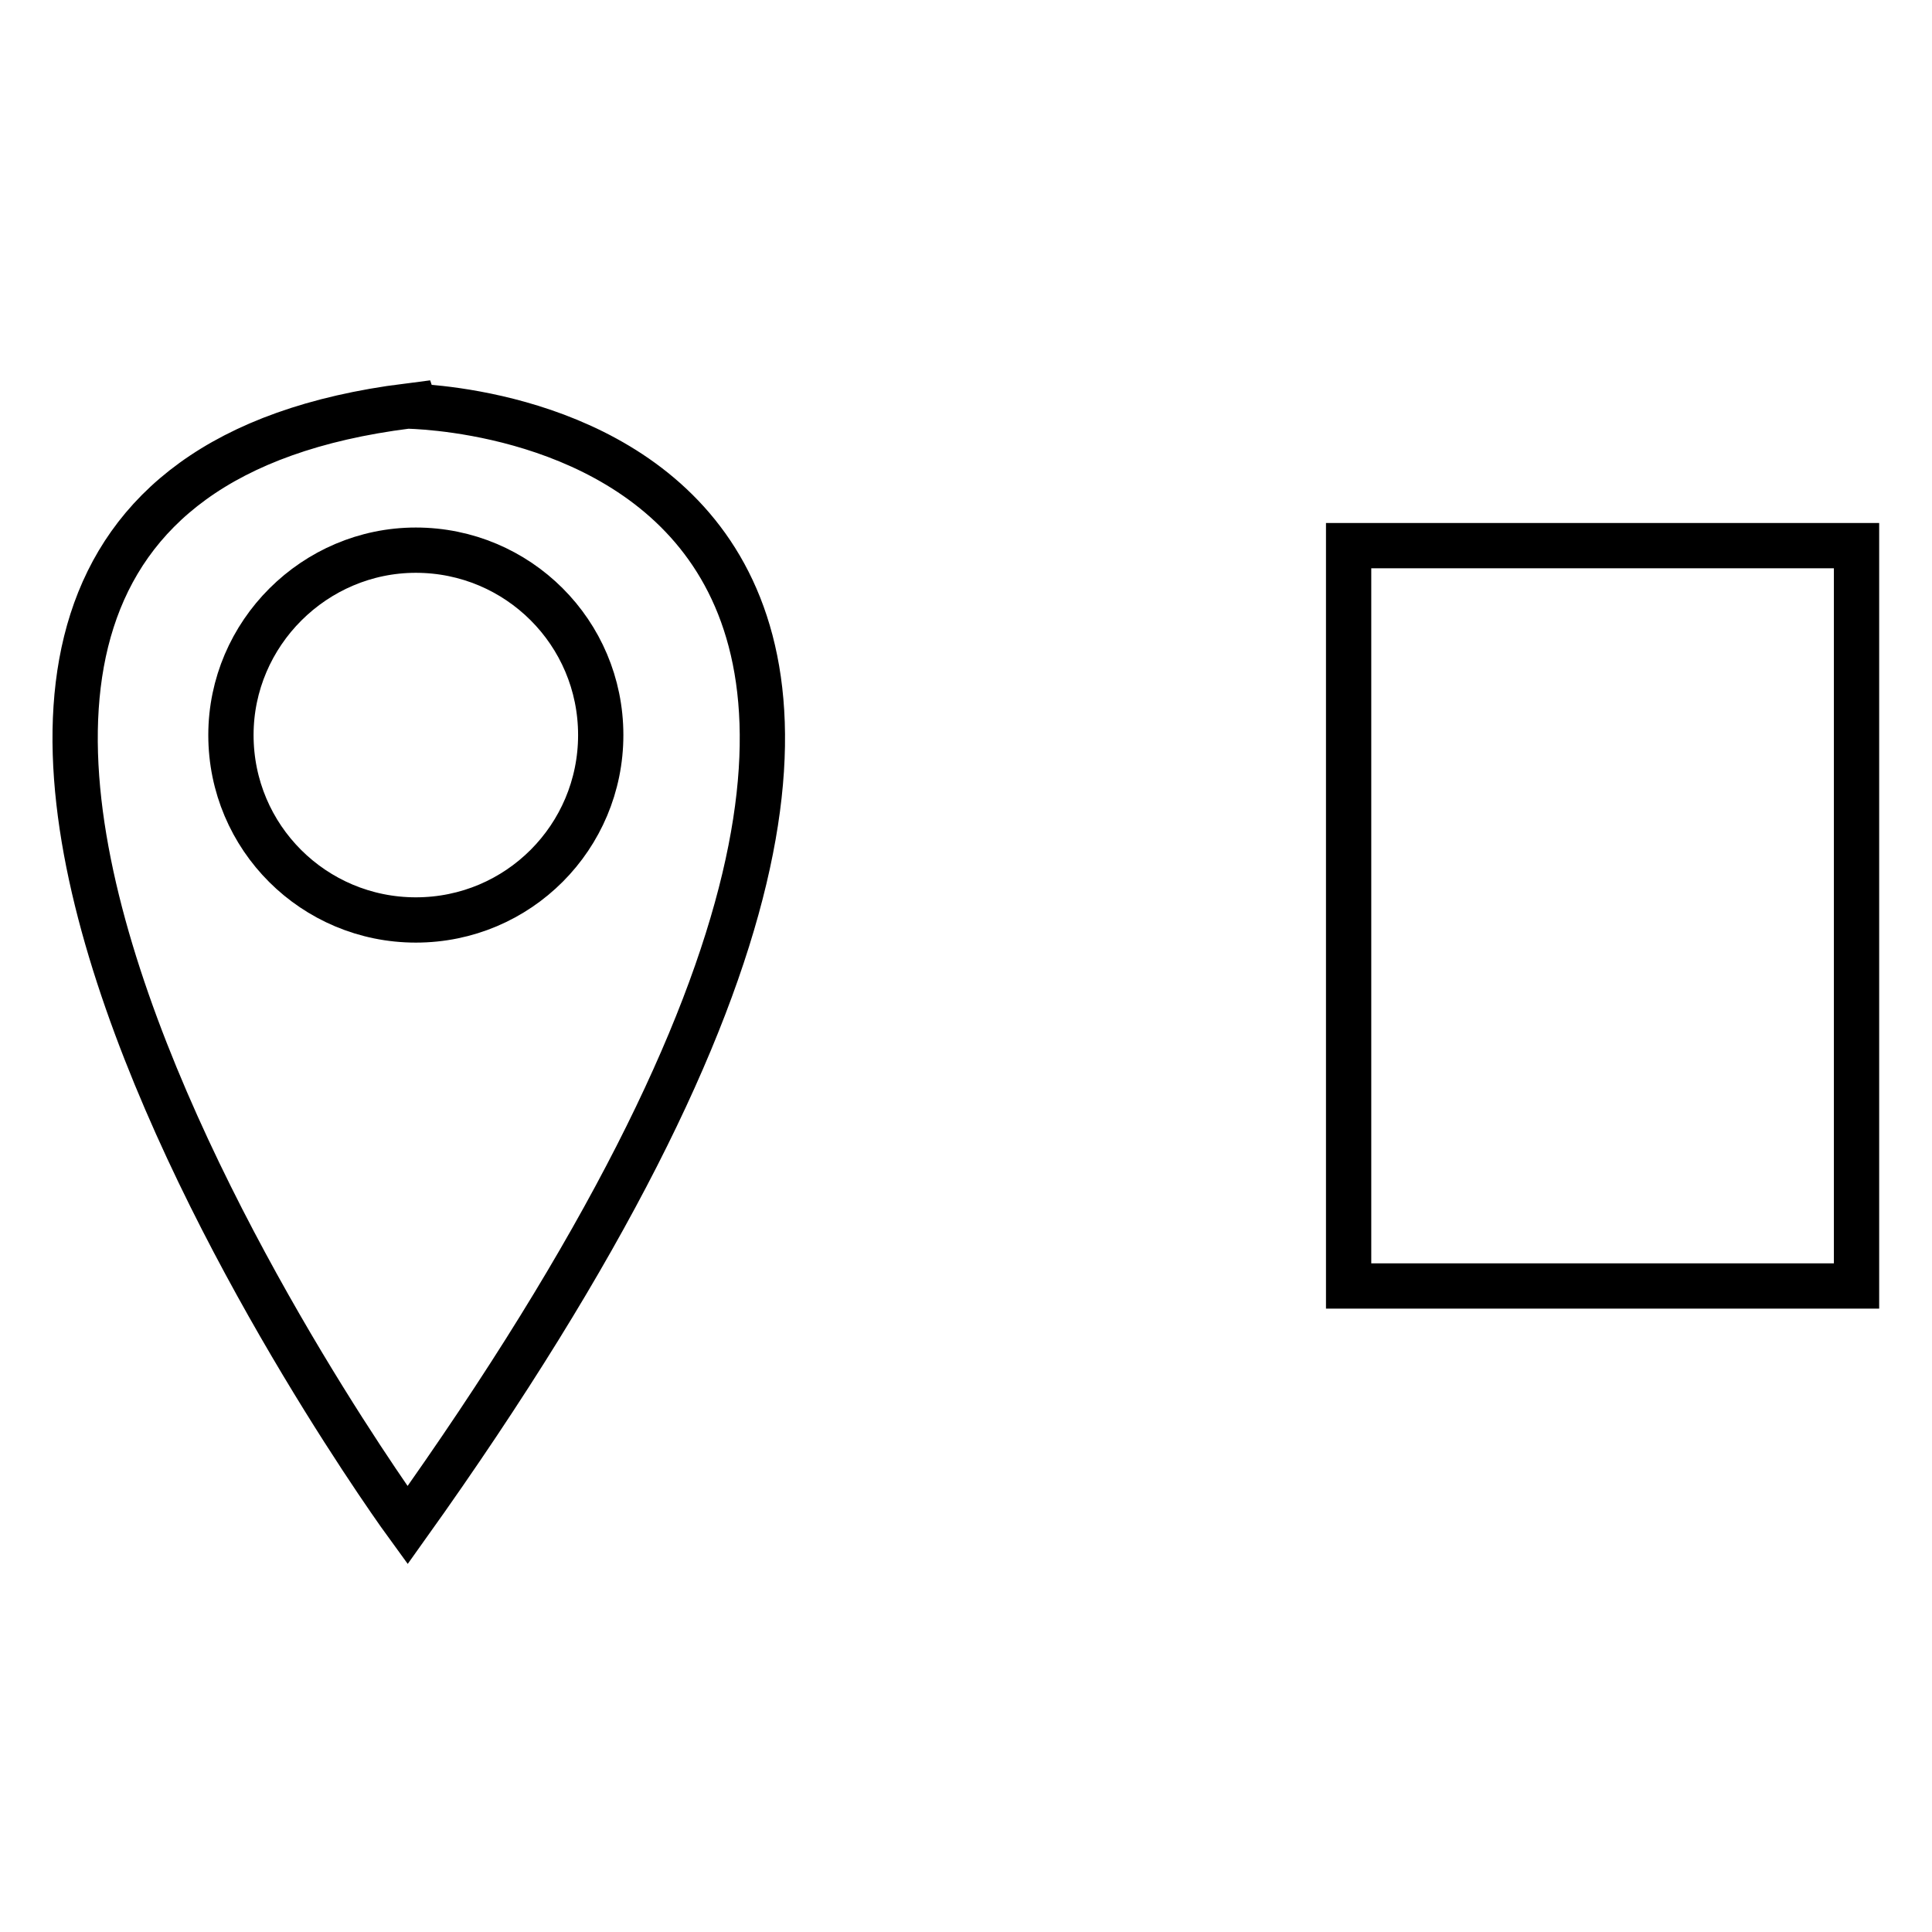 <?xml version="1.0" encoding="utf-8"?>
<!-- Svg Vector Icons : http://www.onlinewebfonts.com/icon -->
<!DOCTYPE svg PUBLIC "-//W3C//DTD SVG 1.1//EN" "http://www.w3.org/Graphics/SVG/1.1/DTD/svg11.dtd">
<svg version="1.1" xmlns="http://www.w3.org/2000/svg" xmlns:xlink="http://www.w3.org/1999/xlink" x="0px" y="0px" viewBox="0 0 256 256" enable-background="new 0 0 256 256" xml:space="preserve">
<g><g><path stroke-width="6" fill-opacity="0" stroke="#000000"  d="M178.7,72.3H246v98.1h-67.3V72.3z"/><path stroke-width="6" fill-opacity="0" stroke="#000000"  d="M54,202.1c0,0-99.1-135.8,0-148.3C54,53.9,159.8,53.9,54,202.1z"/><path stroke-width="6" fill-opacity="0" stroke="#000000"  d="M30.6,97.4c0,13.6,11,24.5,24.5,24.5c13.6,0,24.5-11,24.5-24.5c0-13.6-11-24.5-24.5-24.5C41.7,72.9,30.6,83.9,30.6,97.4z"/></g></g>
</svg>